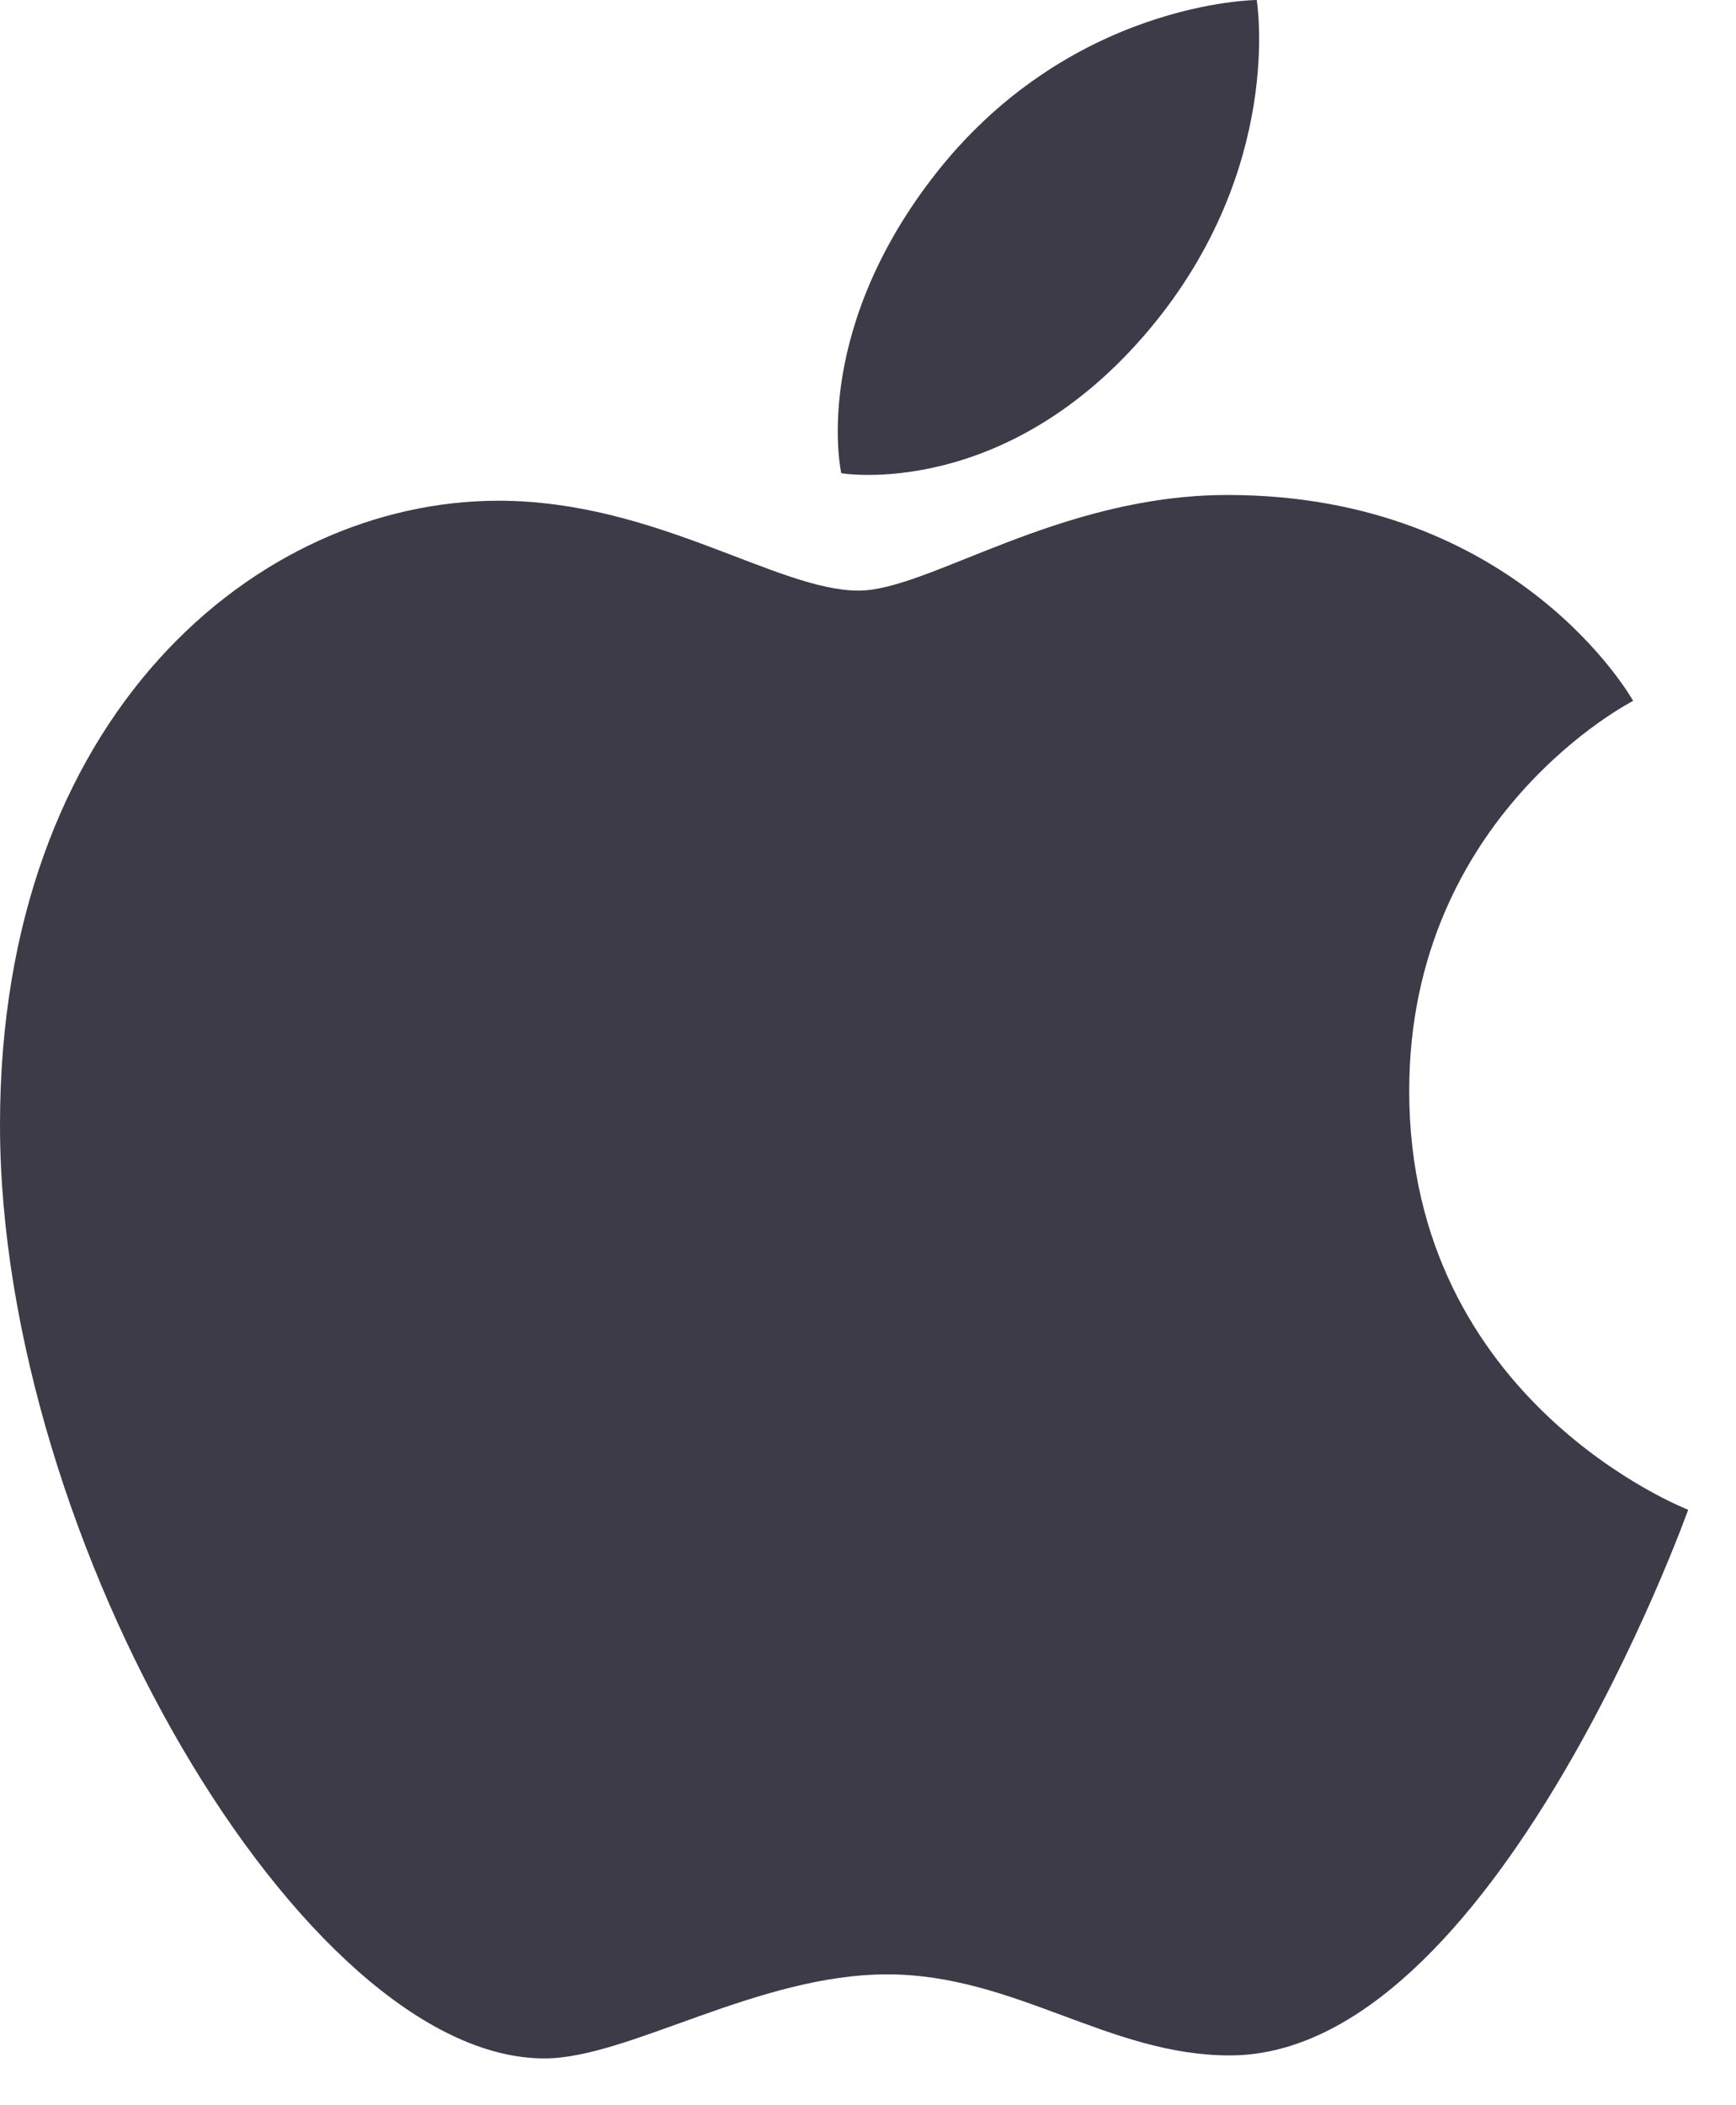 <svg width="33" height="40" viewBox="0 0 33 40" fill="none" xmlns="http://www.w3.org/2000/svg">
<path d="M17.706 3.404C20.293 0.017 23.889 0 23.889 0C23.889 0 24.423 3.184 21.854 6.252C19.11 9.527 15.992 8.991 15.992 8.991C15.992 8.991 15.406 6.415 17.706 3.404ZM16.321 11.222C17.651 11.222 20.121 9.405 23.335 9.405C28.868 9.405 31.045 13.317 31.045 13.317C31.045 13.317 26.788 15.479 26.788 20.727C26.788 26.646 32.091 28.686 32.091 28.686C32.091 28.686 28.384 39.054 23.377 39.054C21.077 39.054 19.289 37.514 16.865 37.514C14.396 37.514 11.945 39.111 10.349 39.111C5.777 39.111 0 29.277 0 21.372C0 13.594 4.89 9.514 9.476 9.514C12.457 9.514 14.771 11.222 16.321 11.222Z" fill="#0D0A1B" fill-opacity="0.8"/>
</svg>
